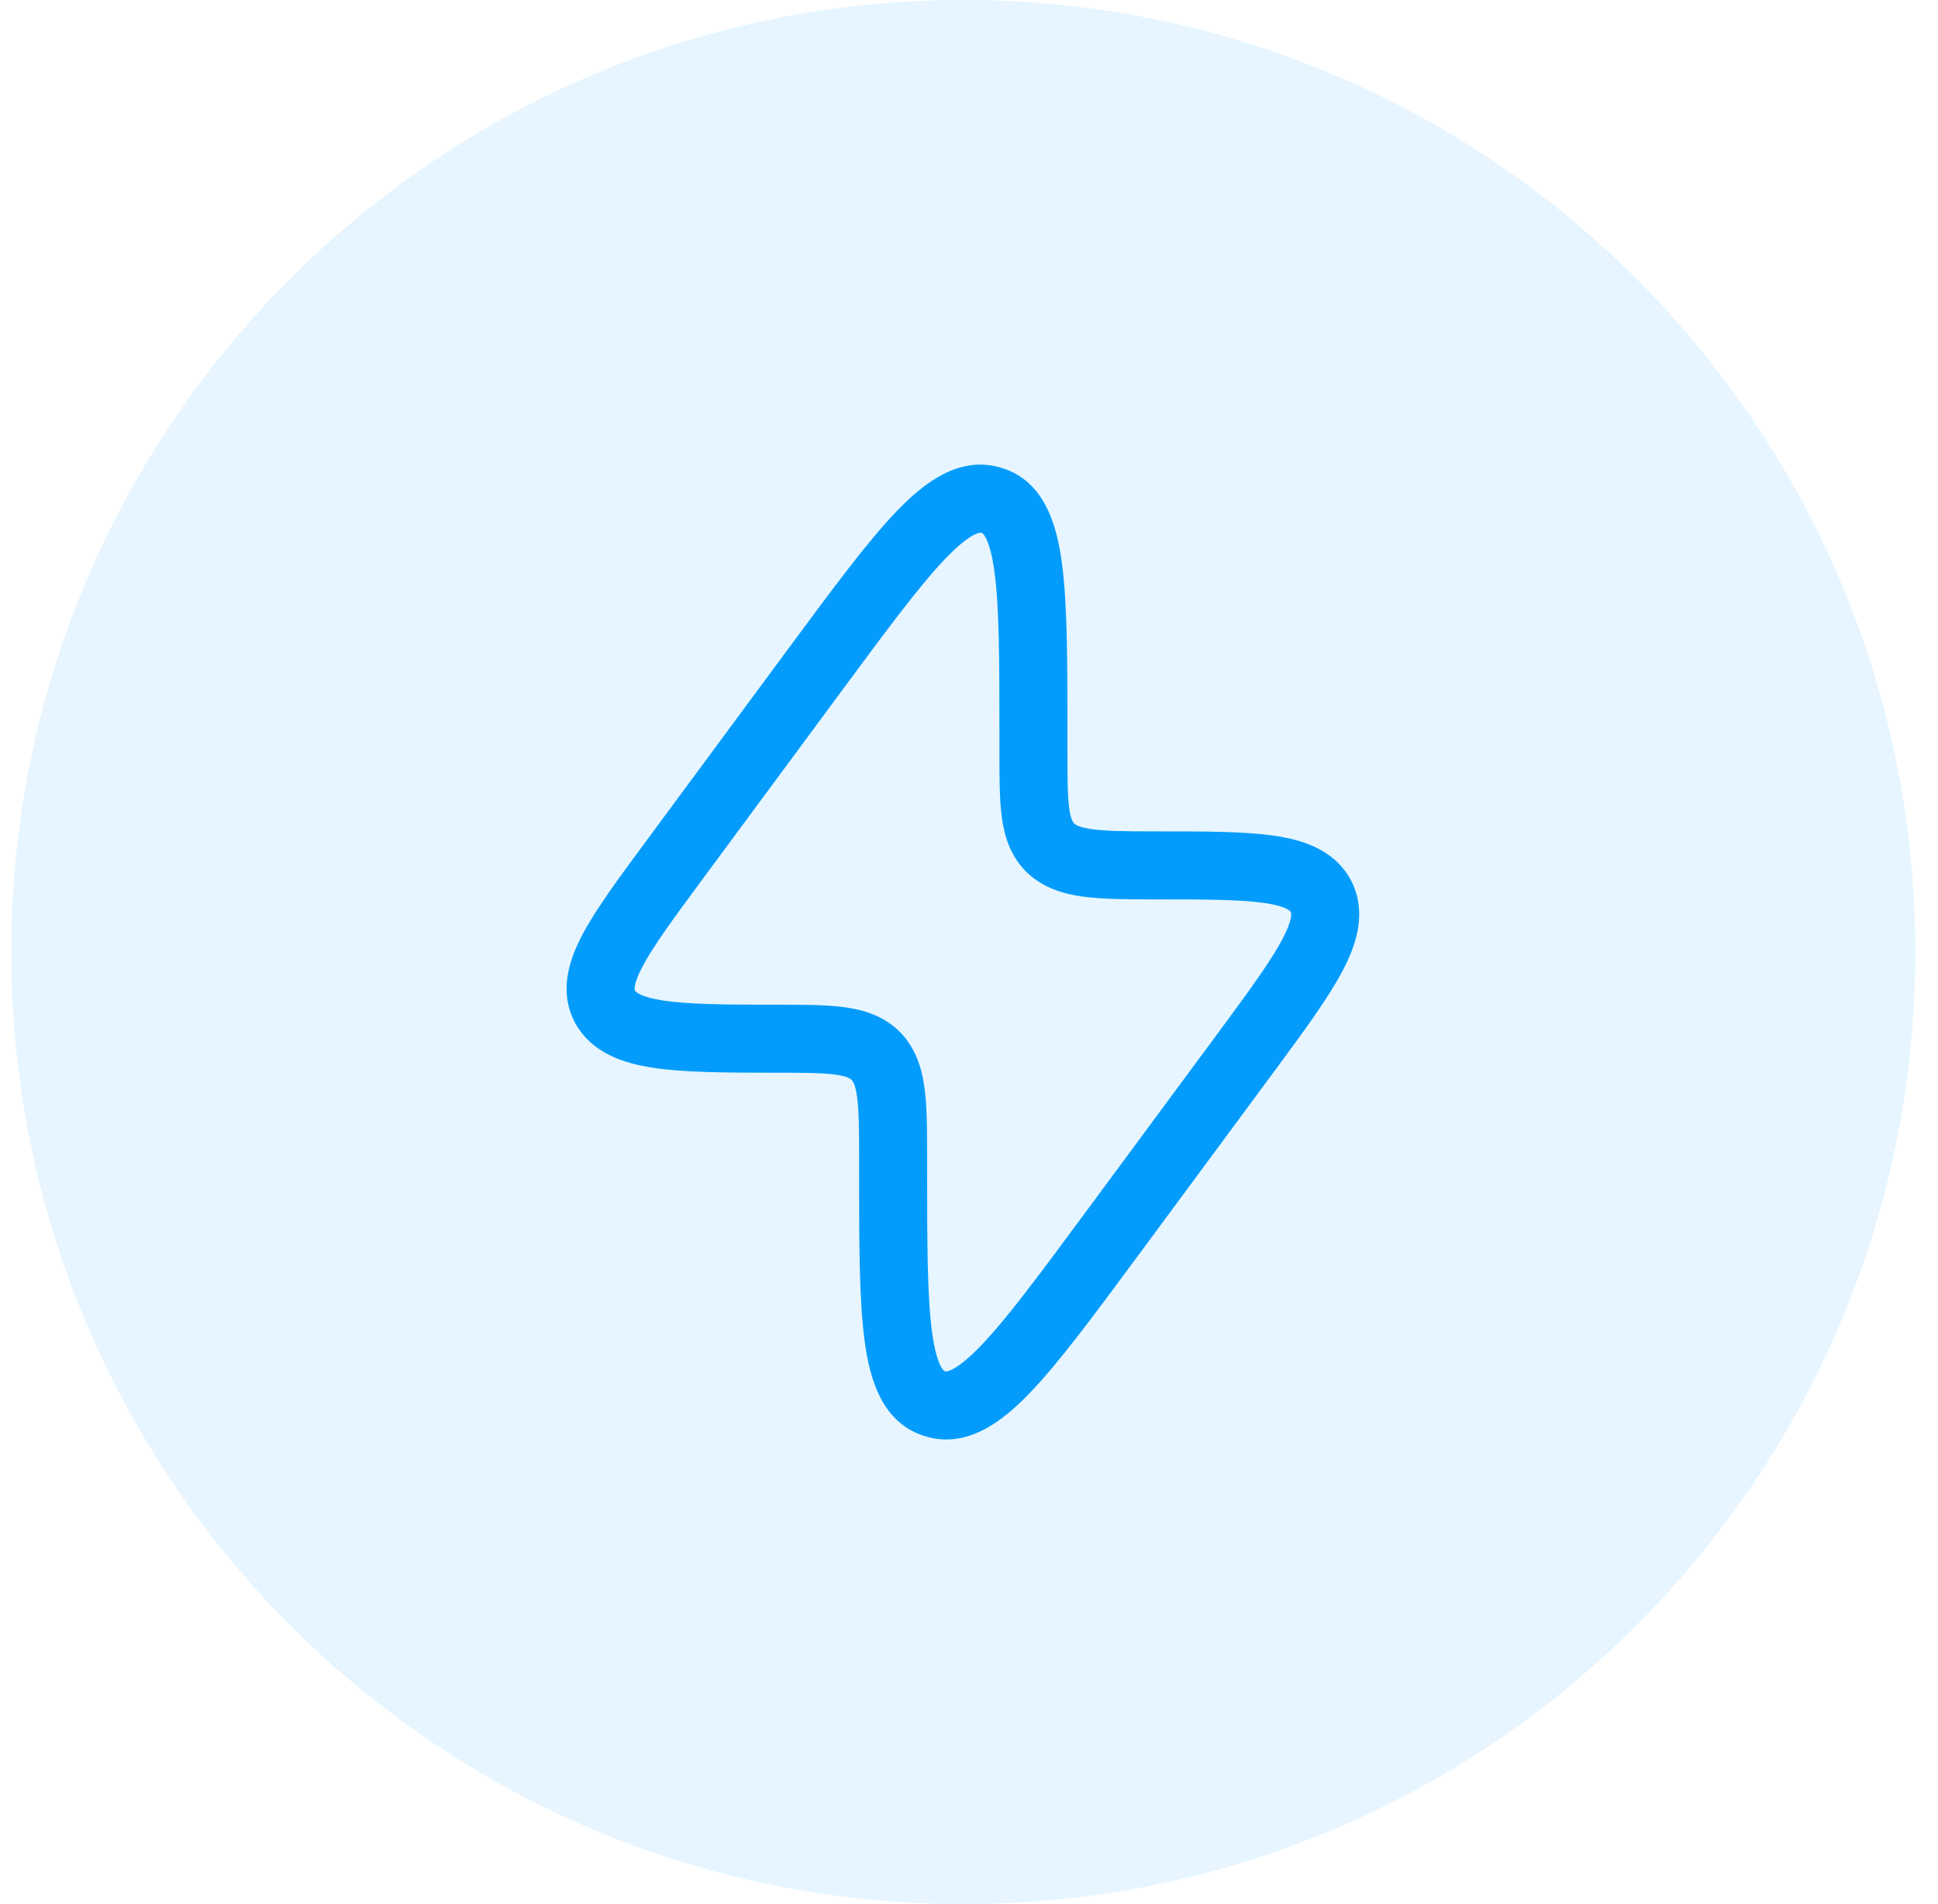 <svg width="57" height="56" viewBox="0 0 57 56" fill="none" xmlns="http://www.w3.org/2000/svg">
<path d="M0.332 28C0.332 12.536 12.868 0 28.332 0C43.796 0 56.332 12.536 56.332 28C56.332 43.464 43.796 56 28.332 56C12.868 56 0.332 43.464 0.332 28Z" fill="#039CFC" fill-opacity="0.1"/>
<path fill-rule="evenodd" clip-rule="evenodd" d="M39.702 25.831C39.208 24.975 38.302 24.694 37.437 24.573C36.566 24.451 35.399 24.451 33.988 24.451L33.908 24.451C33.068 24.451 32.519 24.442 32.118 24.387C31.756 24.337 31.641 24.262 31.592 24.219C31.556 24.181 31.492 24.093 31.449 23.778C31.397 23.405 31.395 22.894 31.395 22.075V21.576C31.395 19.459 31.395 17.764 31.232 16.555C31.079 15.42 30.716 14.146 29.457 13.76C28.22 13.381 27.183 14.194 26.376 15.031C25.517 15.924 24.497 17.305 23.219 19.033L19.037 24.692C18.223 25.793 17.544 26.711 17.14 27.47C16.735 28.231 16.44 29.134 16.89 30.035L16.891 30.038L16.896 30.048L16.901 30.059L16.907 30.069L16.913 30.08L16.918 30.091L16.924 30.101L16.93 30.111L16.935 30.12L16.937 30.123C17.427 30.972 18.329 31.269 19.201 31.402C20.101 31.54 21.3 31.549 22.755 31.549C23.604 31.549 24.145 31.55 24.543 31.601C24.894 31.646 24.999 31.715 25.044 31.755C25.084 31.796 25.154 31.894 25.203 32.221C25.259 32.596 25.268 33.114 25.268 33.924L25.268 34.423C25.268 36.54 25.268 38.236 25.431 39.444C25.584 40.579 25.948 41.854 27.206 42.239C28.443 42.618 29.481 41.806 30.287 40.968C31.146 40.075 32.166 38.695 33.444 36.966L37.576 31.375C38.417 30.237 39.109 29.286 39.517 28.495C39.916 27.721 40.195 26.812 39.749 25.919L39.748 25.916L39.743 25.907L39.738 25.896L39.733 25.886L39.727 25.875L39.721 25.864L39.715 25.854L39.709 25.843L39.704 25.834L39.702 25.831ZM27.817 16.418C27.06 17.205 26.116 18.478 24.778 20.289L20.695 25.813C19.818 27 19.232 27.798 18.905 28.41C18.747 28.708 18.687 28.896 18.67 29.01C18.66 29.08 18.666 29.112 18.675 29.132C18.707 29.18 18.847 29.325 19.503 29.425C20.221 29.535 21.252 29.549 22.755 29.549L22.817 29.549C23.586 29.549 24.257 29.548 24.796 29.617C25.373 29.691 25.947 29.858 26.422 30.305L26.43 30.312L26.438 30.32C26.904 30.778 27.094 31.346 27.181 31.923C27.264 32.475 27.268 33.154 27.268 33.924L27.268 34.337C27.268 36.559 27.271 38.119 27.413 39.177C27.484 39.705 27.58 40.014 27.671 40.187C27.74 40.316 27.779 40.324 27.79 40.327L27.792 40.327L27.794 40.328C27.808 40.333 27.858 40.35 28.009 40.273C28.198 40.178 28.469 39.973 28.846 39.581C29.603 38.794 30.547 37.521 31.885 35.71L35.968 30.186C36.84 29.006 37.421 28.197 37.739 27.579C38.013 27.049 37.983 26.87 37.965 26.822C37.935 26.778 37.8 26.643 37.16 26.553C36.444 26.453 35.419 26.451 33.908 26.451C33.104 26.451 32.407 26.446 31.843 26.368C31.261 26.287 30.685 26.111 30.215 25.669L30.207 25.661L30.199 25.654C29.728 25.192 29.547 24.624 29.467 24.051C29.395 23.525 29.395 22.874 29.395 22.14L29.395 21.663C29.395 19.44 29.393 17.881 29.25 16.822C29.179 16.295 29.083 15.986 28.992 15.813C28.923 15.683 28.884 15.675 28.873 15.672L28.871 15.672L28.869 15.671C28.855 15.666 28.806 15.65 28.654 15.726C28.465 15.821 28.194 16.027 27.817 16.418Z" fill="#039CFC"/>
</svg>

